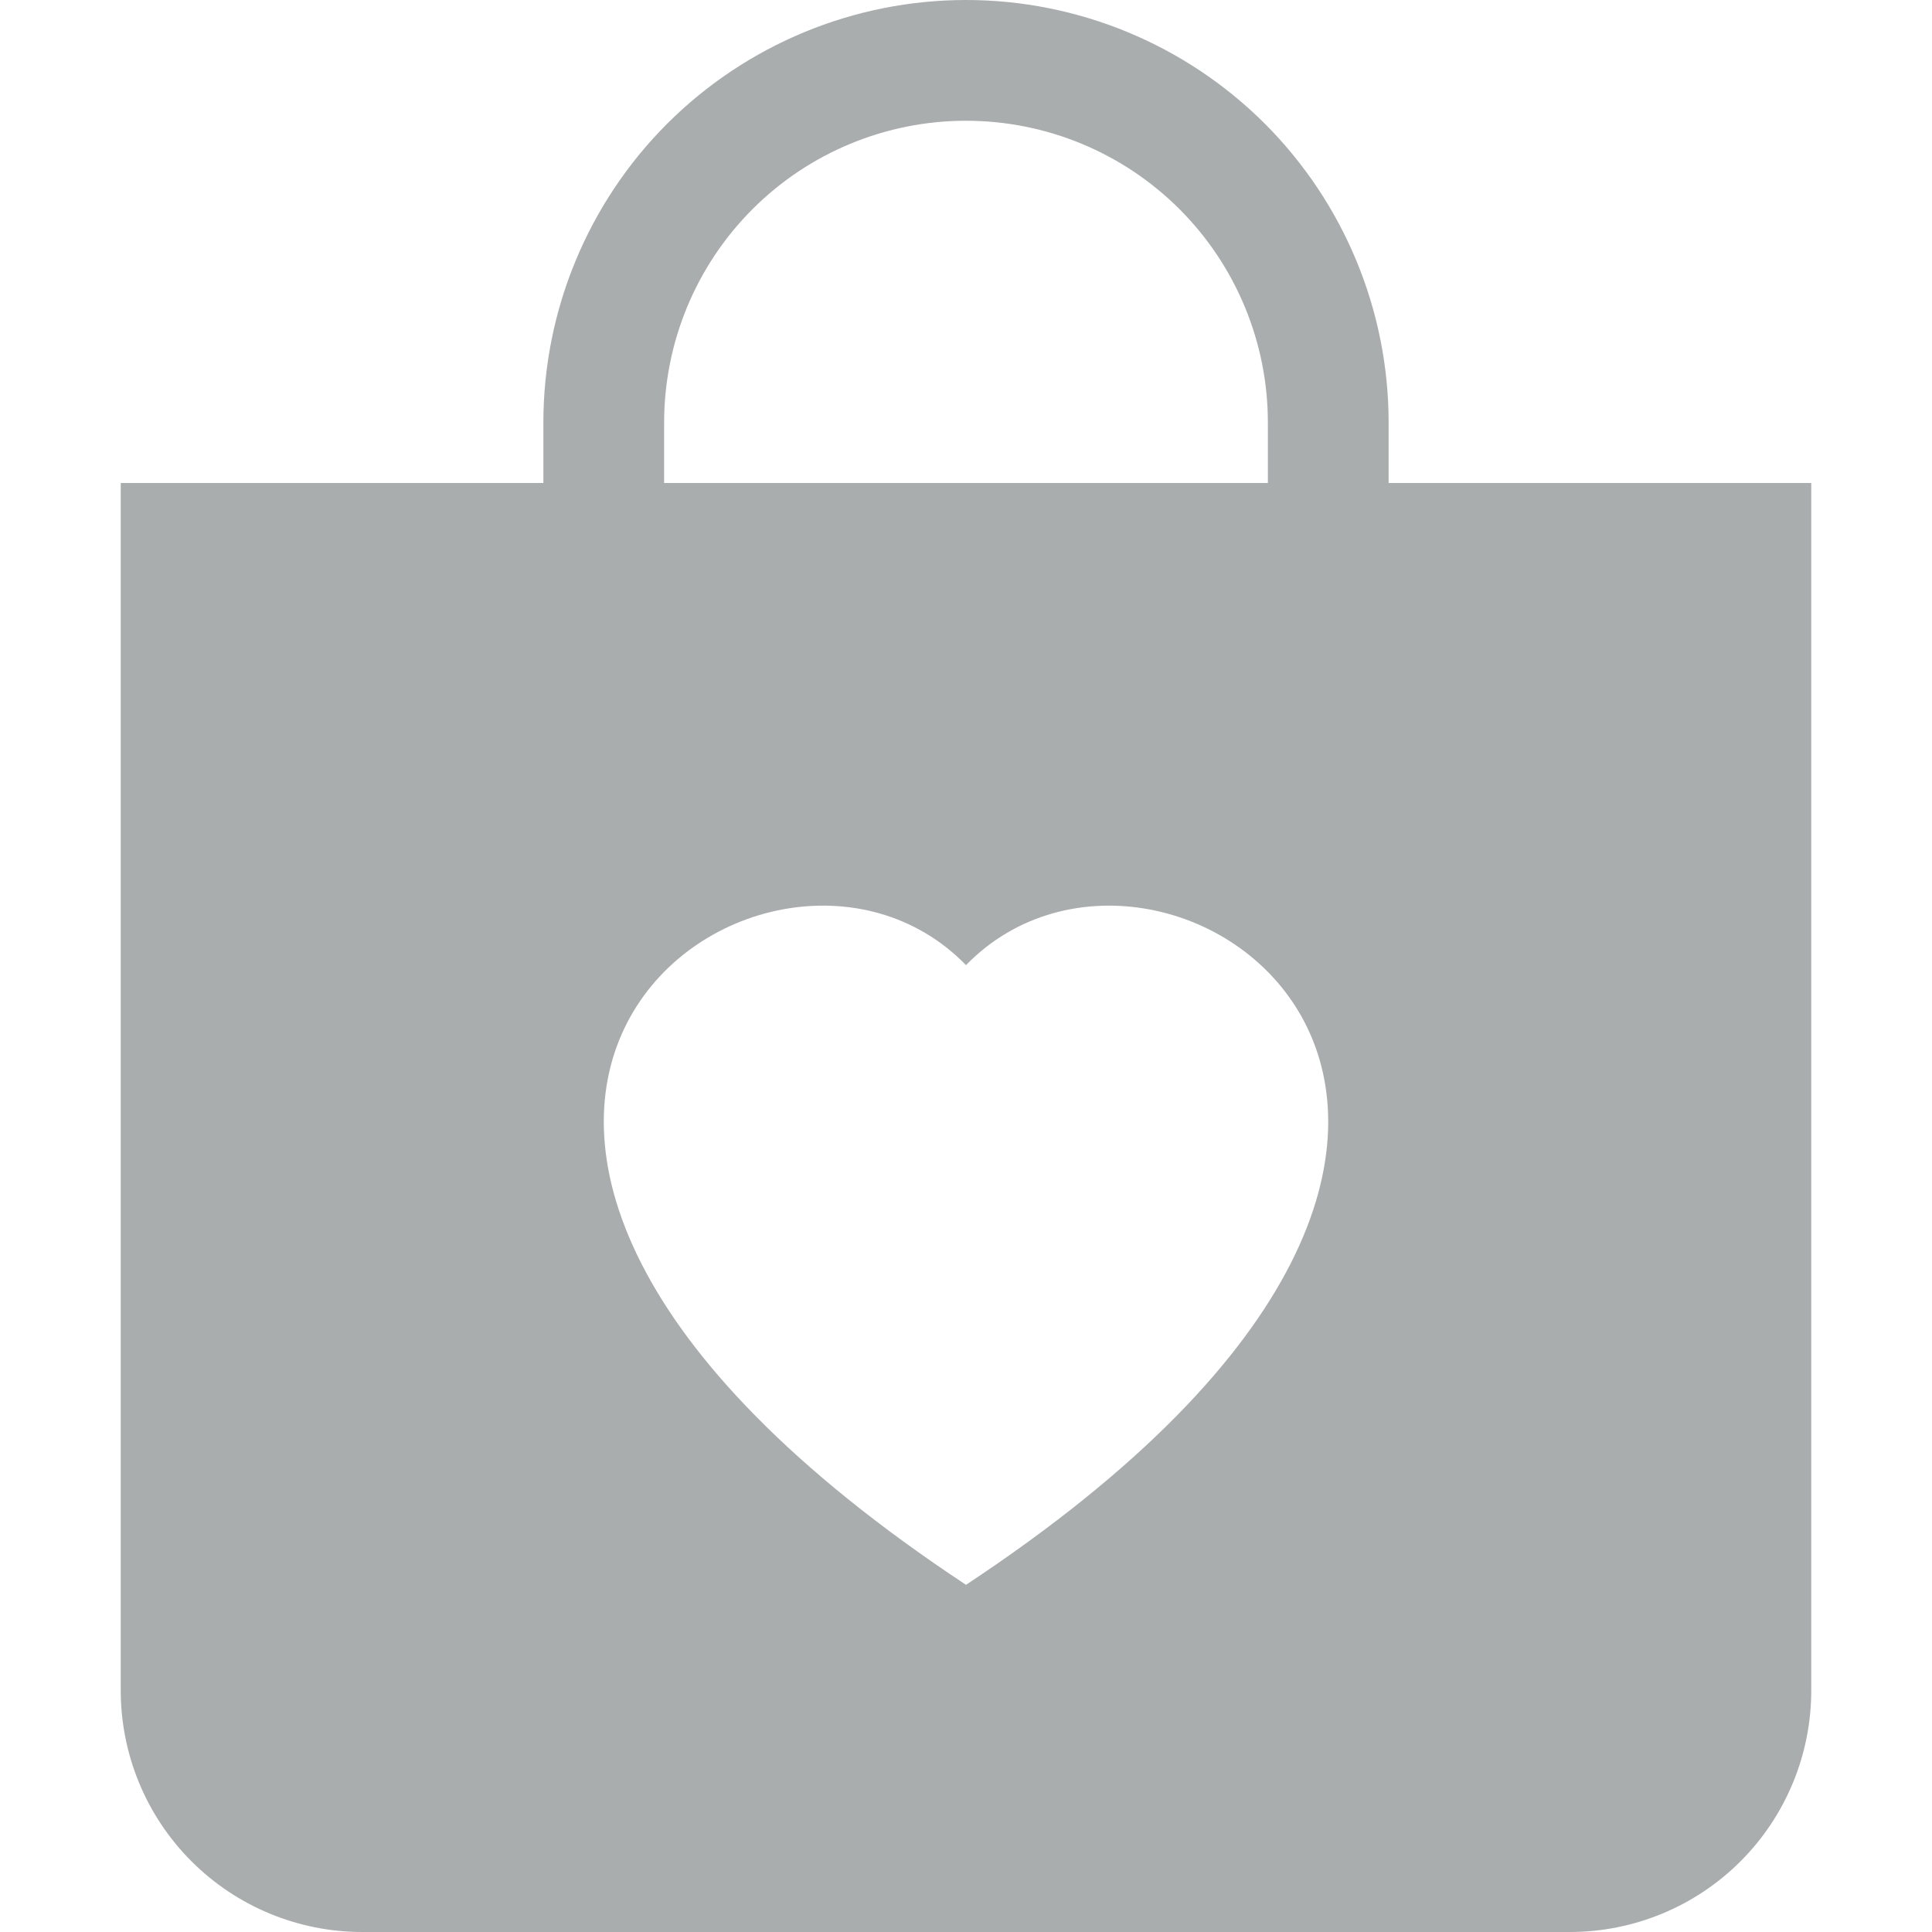 <?xml version="1.0" encoding="UTF-8"?> <svg xmlns="http://www.w3.org/2000/svg" width="20" height="20" viewBox="0 0 20 20" fill="none"><path d="M14.375 5V4.375C14.375 3.215 13.914 2.102 13.094 1.281C12.273 0.461 11.16 0 10 0C8.84 0 7.727 0.461 6.906 1.281C6.086 2.102 5.625 3.215 5.625 4.375V5H1.25V17.5C1.25 18.163 1.513 18.799 1.982 19.268C2.451 19.737 3.087 20 3.75 20H16.25C16.913 20 17.549 19.737 18.018 19.268C18.487 18.799 18.75 18.163 18.75 17.5V5H14.375ZM10 1.25C10.829 1.25 11.624 1.579 12.21 2.165C12.796 2.751 13.125 3.546 13.125 4.375V5H6.875V4.375C6.875 3.546 7.204 2.751 7.79 2.165C8.376 1.579 9.171 1.25 10 1.25ZM10 9.991C12.08 7.853 17.281 11.595 10 16.406C2.719 11.594 7.92 7.853 10 9.991Z" fill="#A9ADAD"></path></svg> 